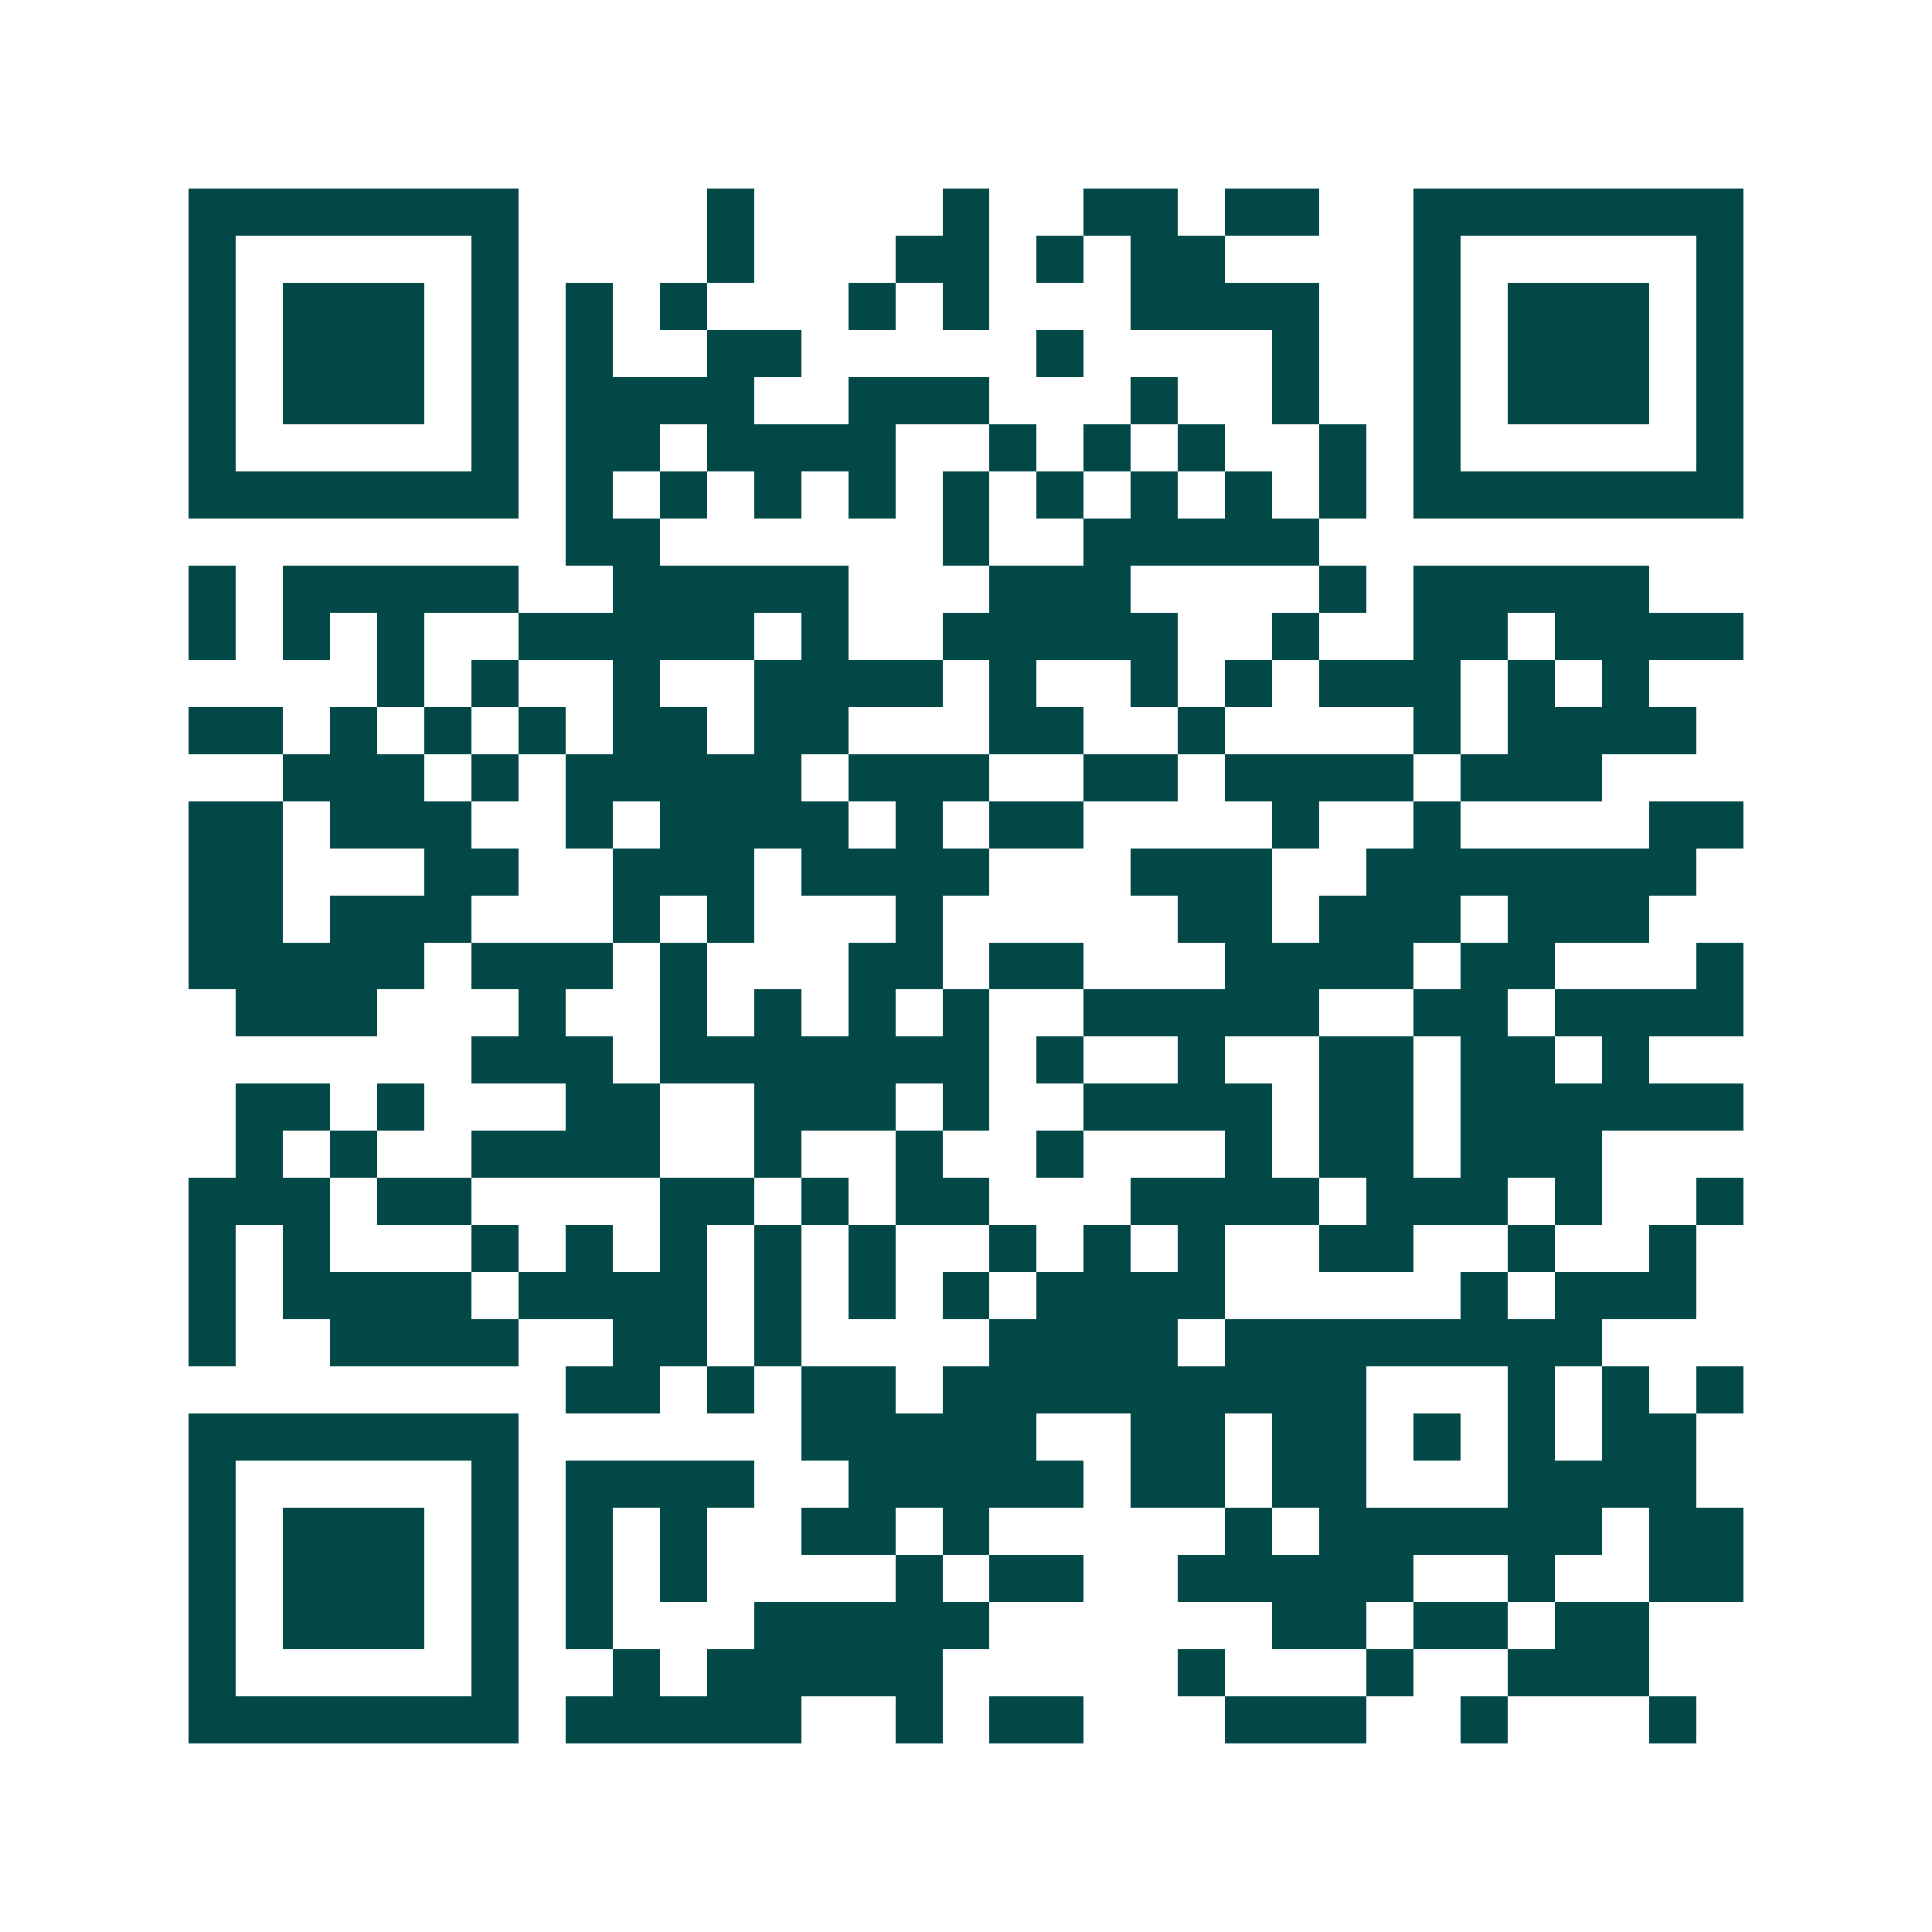 <svg xmlns="http://www.w3.org/2000/svg" width="200" height="200" viewBox="0 0 41 41" shape-rendering="crispEdges"><path fill="#ffffff" d="M0 0h41v41H0z"/><path stroke="#014847" d="M4 4.5h7m4 0h1m4 0h1m2 0h2m1 0h2m2 0h7M4 5.5h1m5 0h1m4 0h1m3 0h2m1 0h1m1 0h2m4 0h1m5 0h1M4 6.5h1m1 0h3m1 0h1m1 0h1m1 0h1m3 0h1m1 0h1m3 0h4m2 0h1m1 0h3m1 0h1M4 7.5h1m1 0h3m1 0h1m1 0h1m2 0h2m5 0h1m4 0h1m2 0h1m1 0h3m1 0h1M4 8.5h1m1 0h3m1 0h1m1 0h4m2 0h3m3 0h1m2 0h1m2 0h1m1 0h3m1 0h1M4 9.5h1m5 0h1m1 0h2m1 0h4m2 0h1m1 0h1m1 0h1m2 0h1m1 0h1m5 0h1M4 10.5h7m1 0h1m1 0h1m1 0h1m1 0h1m1 0h1m1 0h1m1 0h1m1 0h1m1 0h1m1 0h7M12 11.5h2m6 0h1m2 0h5M4 12.5h1m1 0h5m2 0h5m3 0h3m4 0h1m1 0h5M4 13.5h1m1 0h1m1 0h1m2 0h5m1 0h1m2 0h5m2 0h1m2 0h2m1 0h4M8 14.5h1m1 0h1m2 0h1m2 0h4m1 0h1m2 0h1m1 0h1m1 0h3m1 0h1m1 0h1M4 15.5h2m1 0h1m1 0h1m1 0h1m1 0h2m1 0h2m3 0h2m2 0h1m4 0h1m1 0h4M6 16.5h3m1 0h1m1 0h5m1 0h3m2 0h2m1 0h4m1 0h3M4 17.5h2m1 0h3m2 0h1m1 0h4m1 0h1m1 0h2m4 0h1m2 0h1m4 0h2M4 18.5h2m3 0h2m2 0h3m1 0h4m3 0h3m2 0h7M4 19.5h2m1 0h3m3 0h1m1 0h1m3 0h1m5 0h2m1 0h3m1 0h3M4 20.5h5m1 0h3m1 0h1m3 0h2m1 0h2m3 0h4m1 0h2m3 0h1M5 21.5h3m3 0h1m2 0h1m1 0h1m1 0h1m1 0h1m2 0h5m2 0h2m1 0h4M10 22.5h3m1 0h7m1 0h1m2 0h1m2 0h2m1 0h2m1 0h1M5 23.5h2m1 0h1m3 0h2m2 0h3m1 0h1m2 0h4m1 0h2m1 0h6M5 24.5h1m1 0h1m2 0h4m2 0h1m2 0h1m2 0h1m3 0h1m1 0h2m1 0h3M4 25.5h3m1 0h2m4 0h2m1 0h1m1 0h2m3 0h4m1 0h3m1 0h1m2 0h1M4 26.5h1m1 0h1m3 0h1m1 0h1m1 0h1m1 0h1m1 0h1m2 0h1m1 0h1m1 0h1m2 0h2m2 0h1m2 0h1M4 27.5h1m1 0h4m1 0h4m1 0h1m1 0h1m1 0h1m1 0h4m5 0h1m1 0h3M4 28.5h1m2 0h4m2 0h2m1 0h1m4 0h4m1 0h8M12 29.5h2m1 0h1m1 0h2m1 0h9m3 0h1m1 0h1m1 0h1M4 30.5h7m6 0h5m2 0h2m1 0h2m1 0h1m1 0h1m1 0h2M4 31.5h1m5 0h1m1 0h4m2 0h5m1 0h2m1 0h2m3 0h4M4 32.5h1m1 0h3m1 0h1m1 0h1m1 0h1m2 0h2m1 0h1m5 0h1m1 0h6m1 0h2M4 33.5h1m1 0h3m1 0h1m1 0h1m1 0h1m4 0h1m1 0h2m2 0h5m2 0h1m2 0h2M4 34.5h1m1 0h3m1 0h1m1 0h1m3 0h5m6 0h2m1 0h2m1 0h2M4 35.5h1m5 0h1m2 0h1m1 0h5m5 0h1m3 0h1m2 0h3M4 36.5h7m1 0h5m2 0h1m1 0h2m3 0h3m2 0h1m3 0h1"/></svg>
